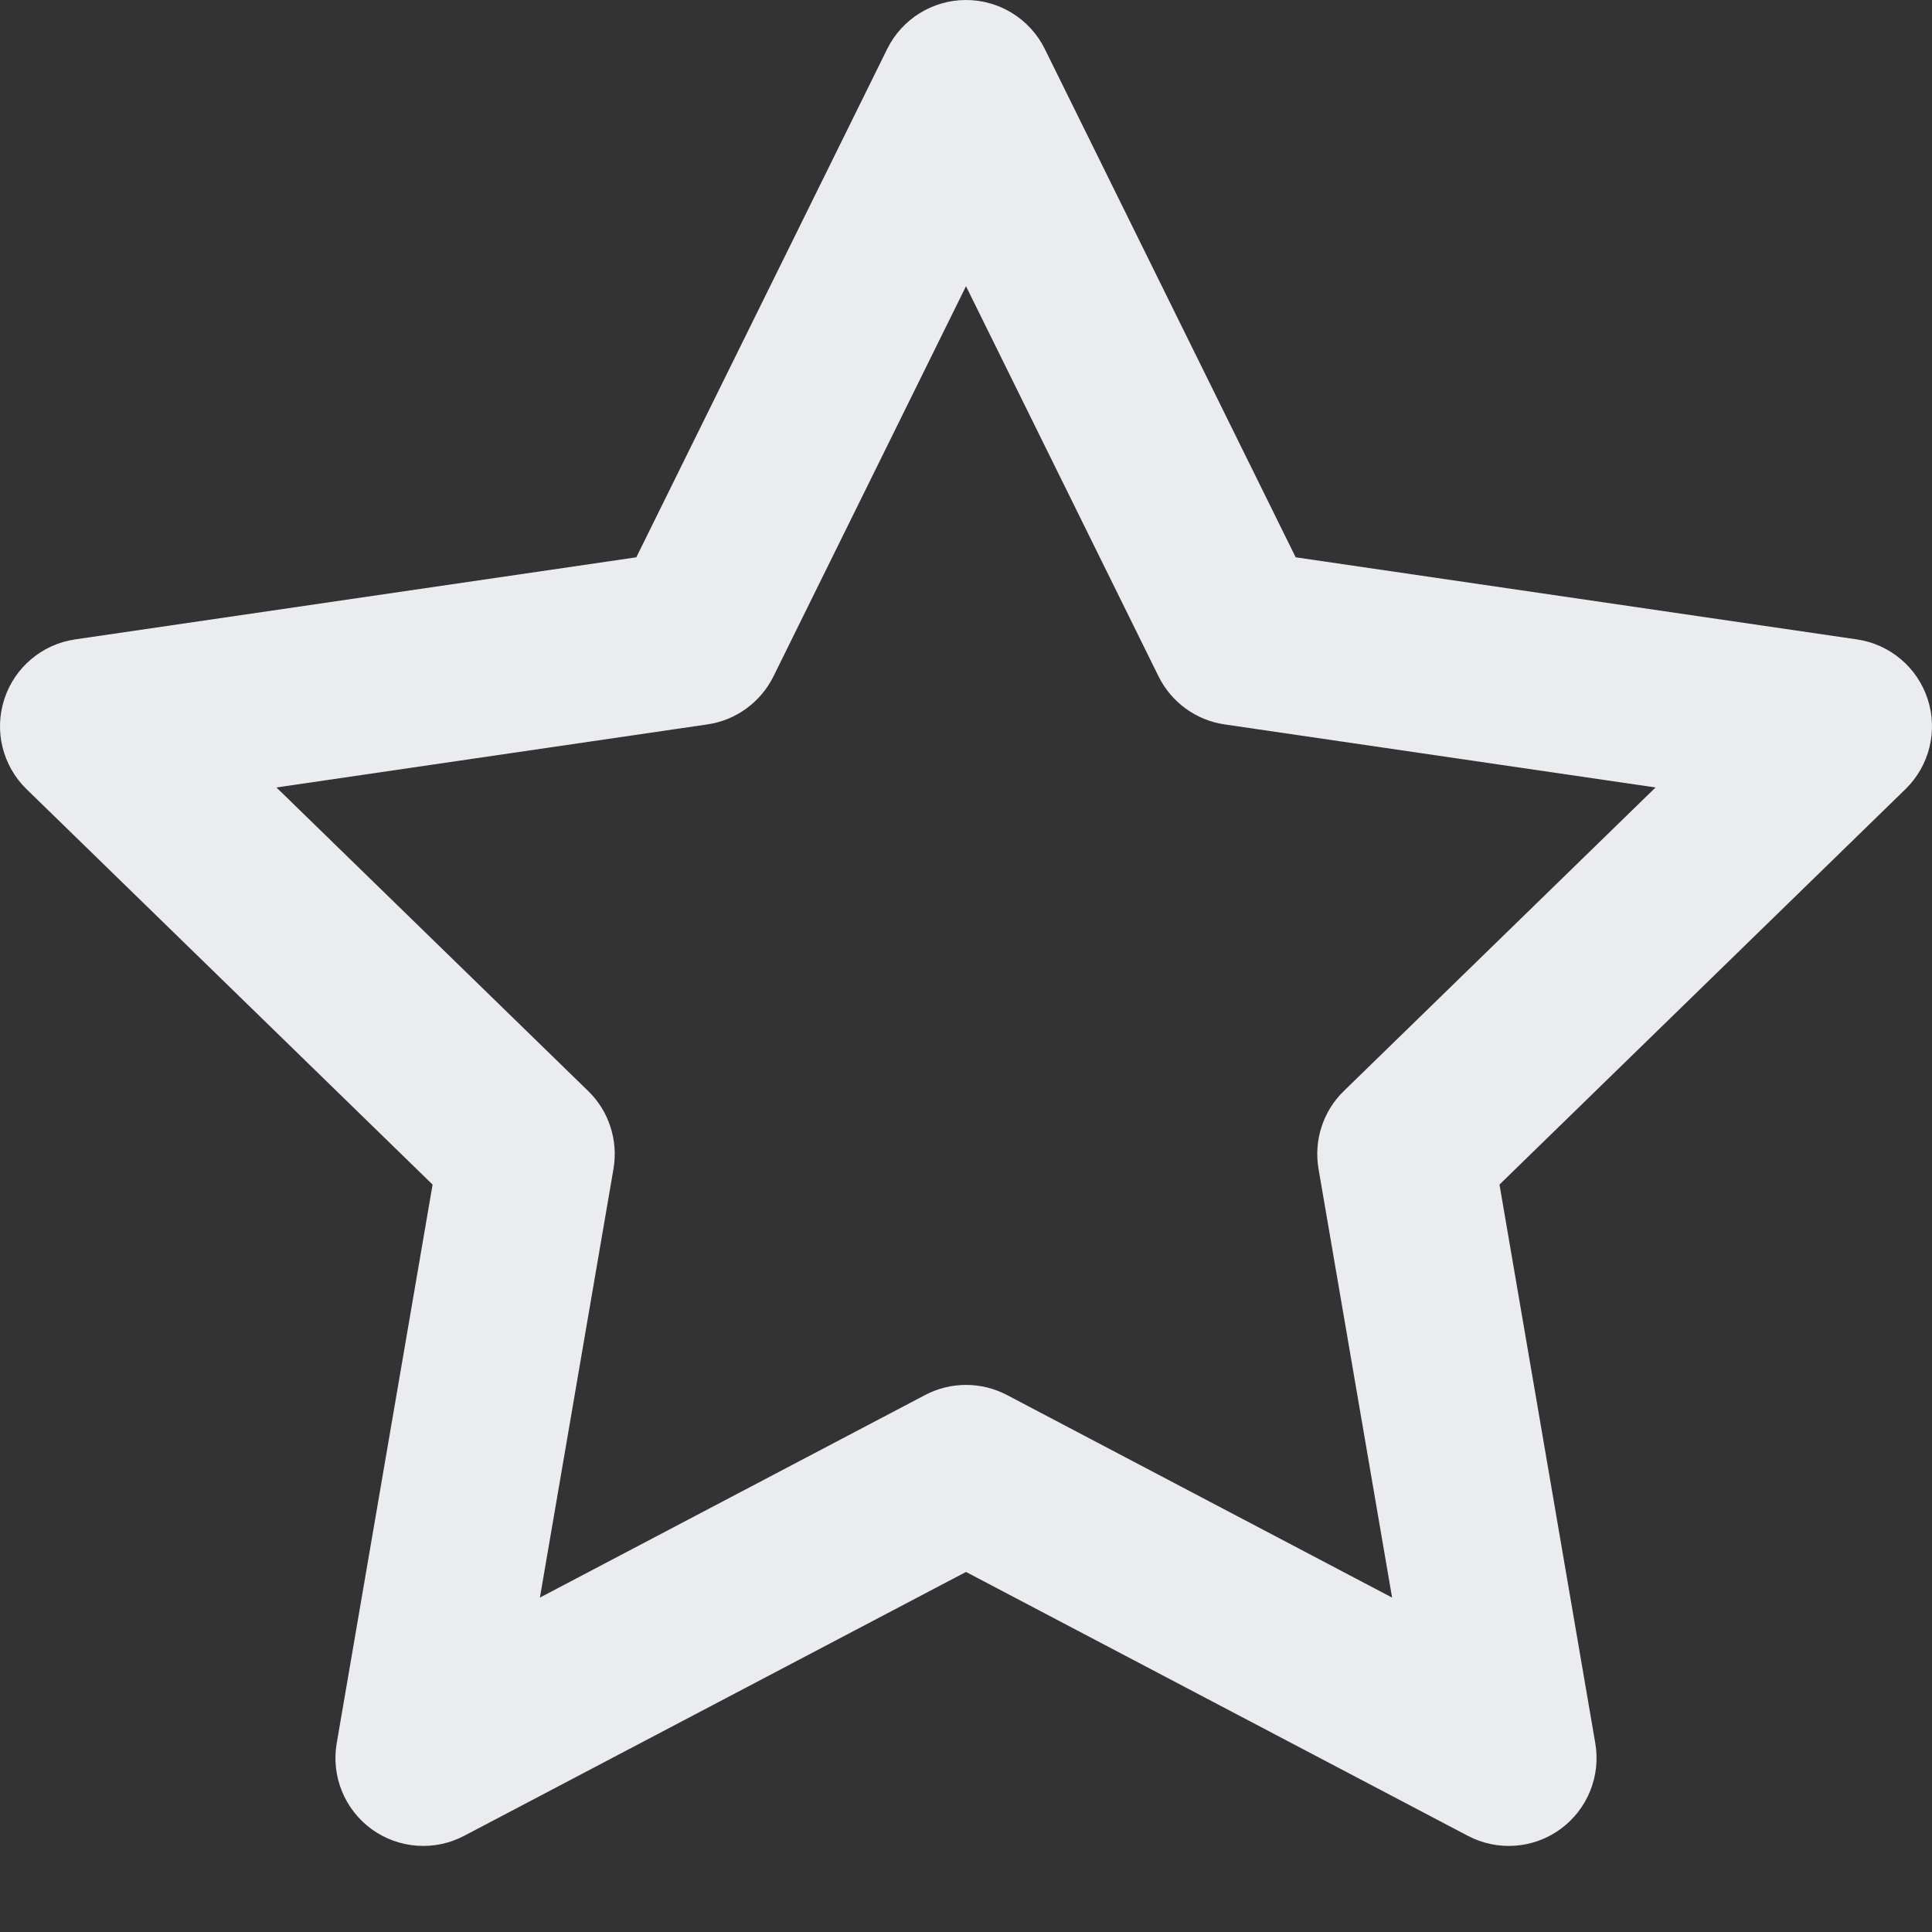 <?xml version="1.0" encoding="UTF-8"?>
<svg xmlns="http://www.w3.org/2000/svg" width="22" height="22" viewBox="0 0 22 22" fill="none">
  <rect x="0" y="0" width="22" height="22" fill="#333333" stroke="none"/>
  <path fill-rule="evenodd" clip-rule="evenodd" d="M11.897 0.557C11.728 0.216 11.381 0 11 0C10.619 0 10.272 0.216 10.103 0.557L7.246 6.346L0.855 7.281C0.479 7.336 0.166 7.6 0.049 7.962C-0.069 8.324 0.03 8.721 0.302 8.986L4.926 13.489L3.834 19.851C3.77 20.226 3.924 20.605 4.232 20.829C4.54 21.053 4.949 21.082 5.285 20.905L11 17.9L16.715 20.905C17.052 21.082 17.46 21.053 17.768 20.829C18.076 20.605 18.23 20.226 18.166 19.851L17.075 13.489L21.698 8.986C21.97 8.721 22.069 8.324 21.951 7.962C21.834 7.6 21.521 7.336 21.145 7.281L14.754 6.346L11.897 0.557ZM8.807 7.703L11 3.259L13.193 7.703C13.339 7.997 13.62 8.202 13.945 8.249L18.852 8.967L15.302 12.424C15.066 12.653 14.959 12.985 15.014 13.309L15.852 18.192L11.466 15.885C11.174 15.732 10.826 15.732 10.535 15.885L6.148 18.192L6.986 13.309C7.041 12.985 6.934 12.653 6.698 12.424L3.148 8.967L8.055 8.249C8.38 8.202 8.661 7.997 8.807 7.703Z" fill="#EBECF0"></path>
</svg>
